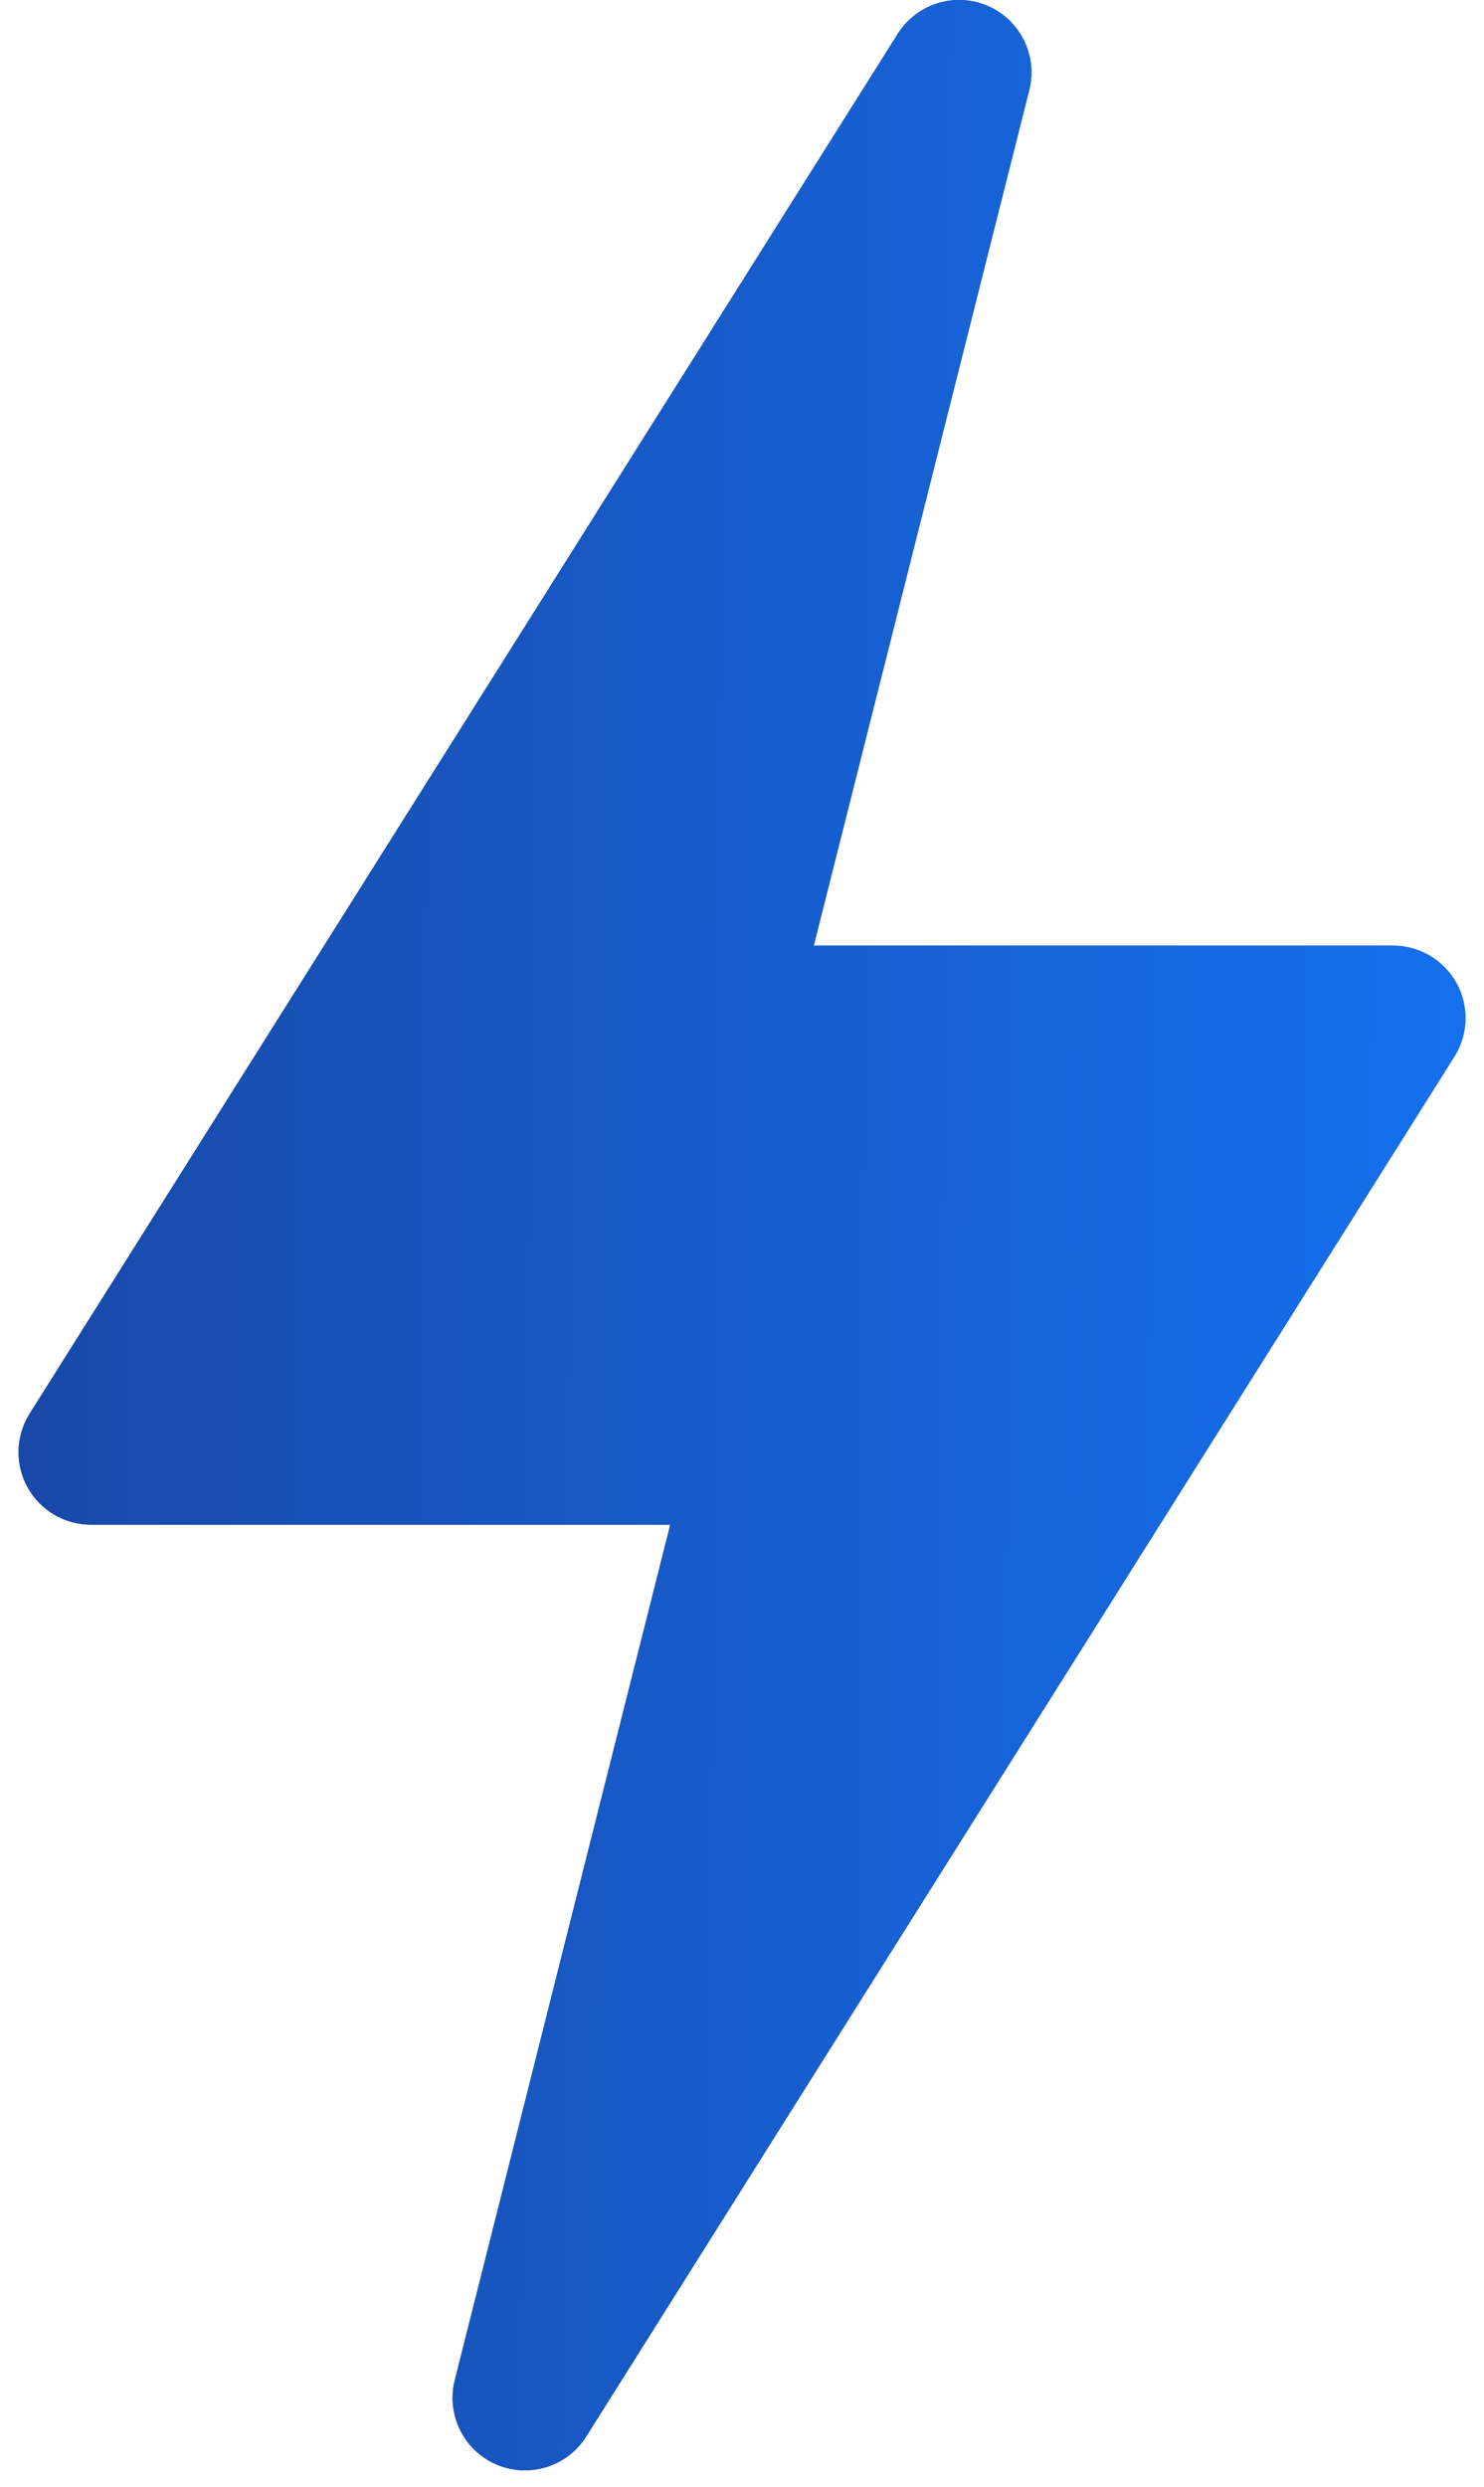 <svg width="40" height="67" viewBox="0 0 40 67" fill="none" xmlns="http://www.w3.org/2000/svg">
<g id="Group">
<g id="Vector">
<path d="M13.381 66.401C14.261 66.777 15.285 66.463 15.799 65.65L39.199 28.471C39.385 28.176 39.489 27.837 39.499 27.488C39.51 27.139 39.426 26.794 39.258 26.488C39.089 26.183 38.842 25.928 38.541 25.751C38.241 25.573 37.898 25.48 37.55 25.48H21.933L27.741 2.43C27.975 1.499 27.501 0.537 26.619 0.158C25.743 -0.219 24.713 0.097 24.201 0.908L0.801 38.087C0.615 38.383 0.511 38.722 0.501 39.071C0.49 39.42 0.574 39.765 0.742 40.07C0.911 40.376 1.158 40.631 1.459 40.808C1.759 40.986 2.101 41.079 2.45 41.079H18.067L12.259 64.129C12.025 65.06 12.499 66.022 13.381 66.401Z" fill="#194185"></path>
<path d="M13.381 66.401C14.261 66.777 15.285 66.463 15.799 65.65L39.199 28.471C39.385 28.176 39.489 27.837 39.499 27.488C39.51 27.139 39.426 26.794 39.258 26.488C39.089 26.183 38.842 25.928 38.541 25.751C38.241 25.573 37.898 25.48 37.55 25.48H21.933L27.741 2.43C27.975 1.499 27.501 0.537 26.619 0.158C25.743 -0.219 24.713 0.097 24.201 0.908L0.801 38.087C0.615 38.383 0.511 38.722 0.501 39.071C0.49 39.42 0.574 39.765 0.742 40.07C0.911 40.376 1.158 40.631 1.459 40.808C1.759 40.986 2.101 41.079 2.45 41.079H18.067L12.259 64.129C12.025 65.06 12.499 66.022 13.381 66.401Z" fill="black" fill-opacity="0.2"></path>
<path d="M13.381 66.401C14.261 66.777 15.285 66.463 15.799 65.65L39.199 28.471C39.385 28.176 39.489 27.837 39.499 27.488C39.51 27.139 39.426 26.794 39.258 26.488C39.089 26.183 38.842 25.928 38.541 25.751C38.241 25.573 37.898 25.48 37.55 25.48H21.933L27.741 2.43C27.975 1.499 27.501 0.537 26.619 0.158C25.743 -0.219 24.713 0.097 24.201 0.908L0.801 38.087C0.615 38.383 0.511 38.722 0.501 39.071C0.49 39.42 0.574 39.765 0.742 40.07C0.911 40.376 1.158 40.631 1.459 40.808C1.759 40.986 2.101 41.079 2.45 41.079H18.067L12.259 64.129C12.025 65.06 12.499 66.022 13.381 66.401Z" fill="url(#paint0_linear_632_3611)"></path>
</g>
</g>
<defs>
<linearGradient id="paint0_linear_632_3611" x1="1" y1="33" x2="39.5" y2="33.279" gradientUnits="userSpaceOnUse">
<stop stop-color="#1849A9"></stop>
<stop offset="1" stop-color="#1570EF"></stop>
</linearGradient>
</defs>
</svg>

